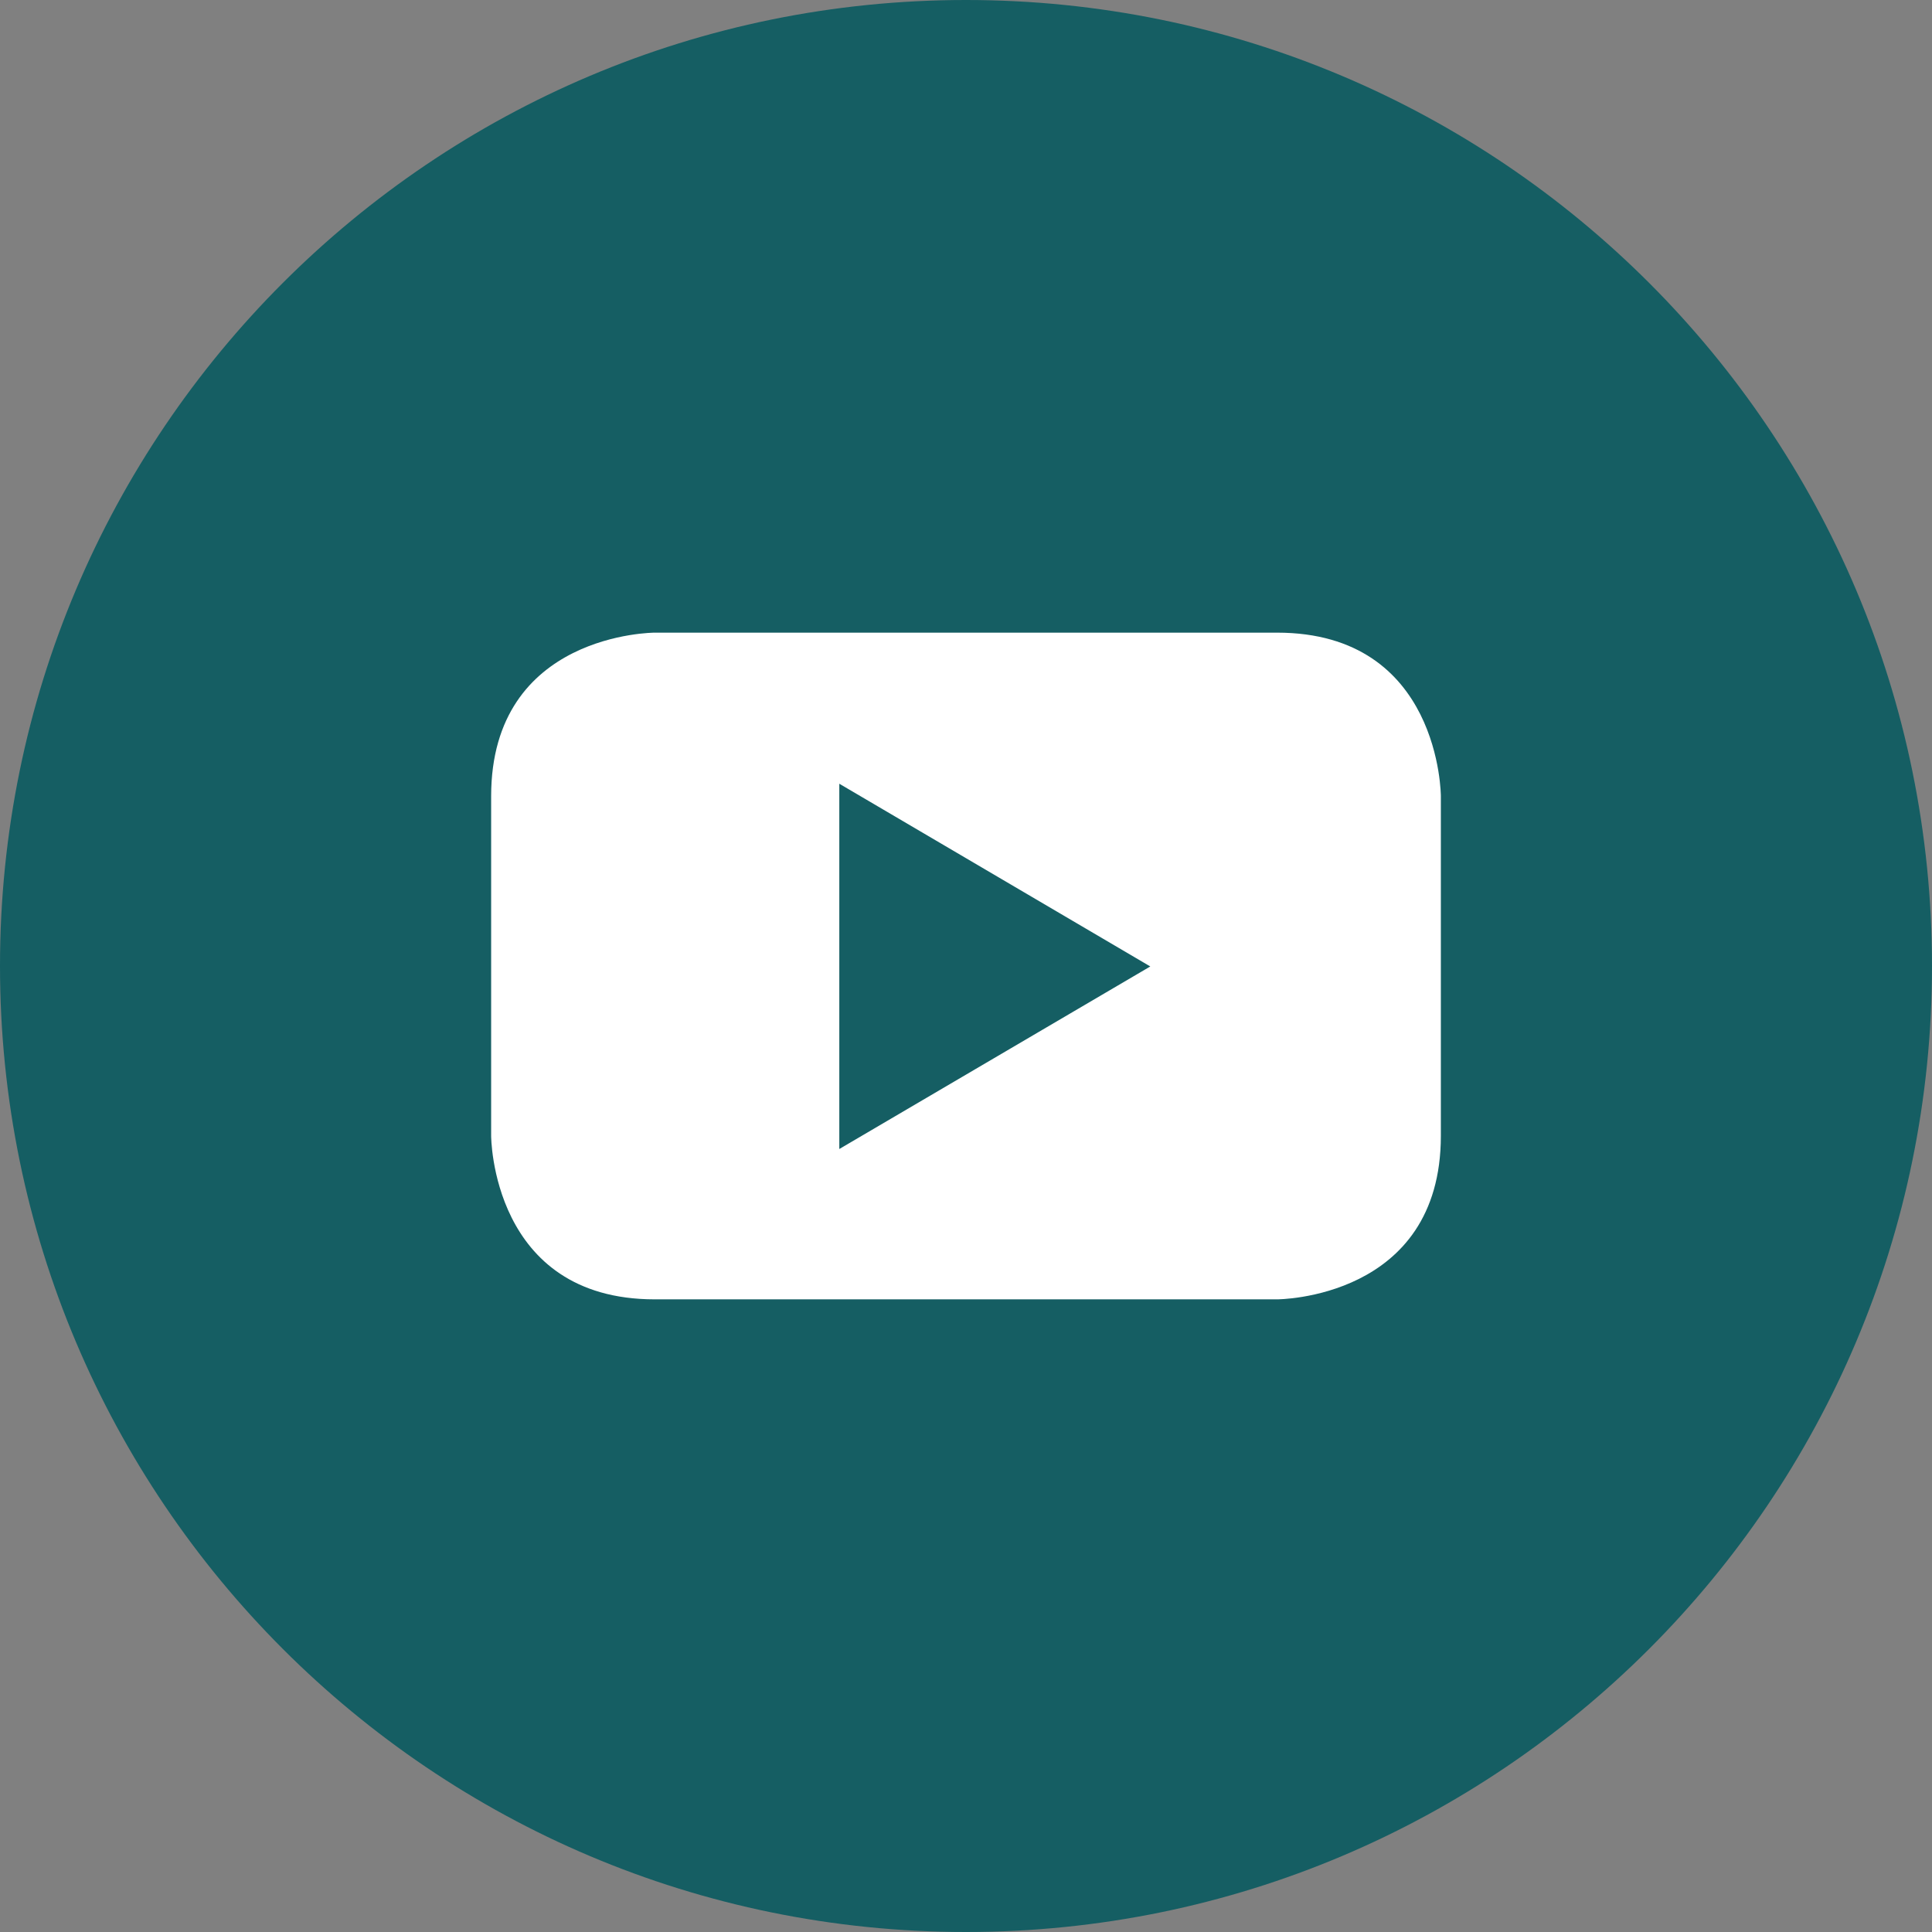 <?xml version="1.0" encoding="UTF-8"?>
<svg id="_图层_1" data-name="图层 1" xmlns="http://www.w3.org/2000/svg" viewBox="0 0 104.99 104.99">
  <rect x="0" y="0" width="104.99" height="104.99" fill="#808080" stroke="none"/>
  <defs>
    <style>
      .cls-1 {
        fill: #155e63;
      }

      .cls-1, .cls-2 {
        stroke-width: 0px;
      }

      .cls-2 {
        fill: #fff;
      }
    </style>
  </defs>
  <path class="cls-1" d="M52.49,104.99c28.99,0,52.5-23.5,52.5-52.5S81.49,0,52.49,0,0,23.5,0,52.49s23.5,52.5,52.49,52.5"/>
  <path class="cls-2" d="M62.51,52.52l-16.9,9.92v-19.85l16.9,9.93ZM78.3,61.72v-18.45s0-8.89-8.9-8.89h-33.82s-8.89,0-8.89,8.89v18.45s0,8.89,8.89,8.89h33.82s8.9,0,8.9-8.89"/>
</svg>